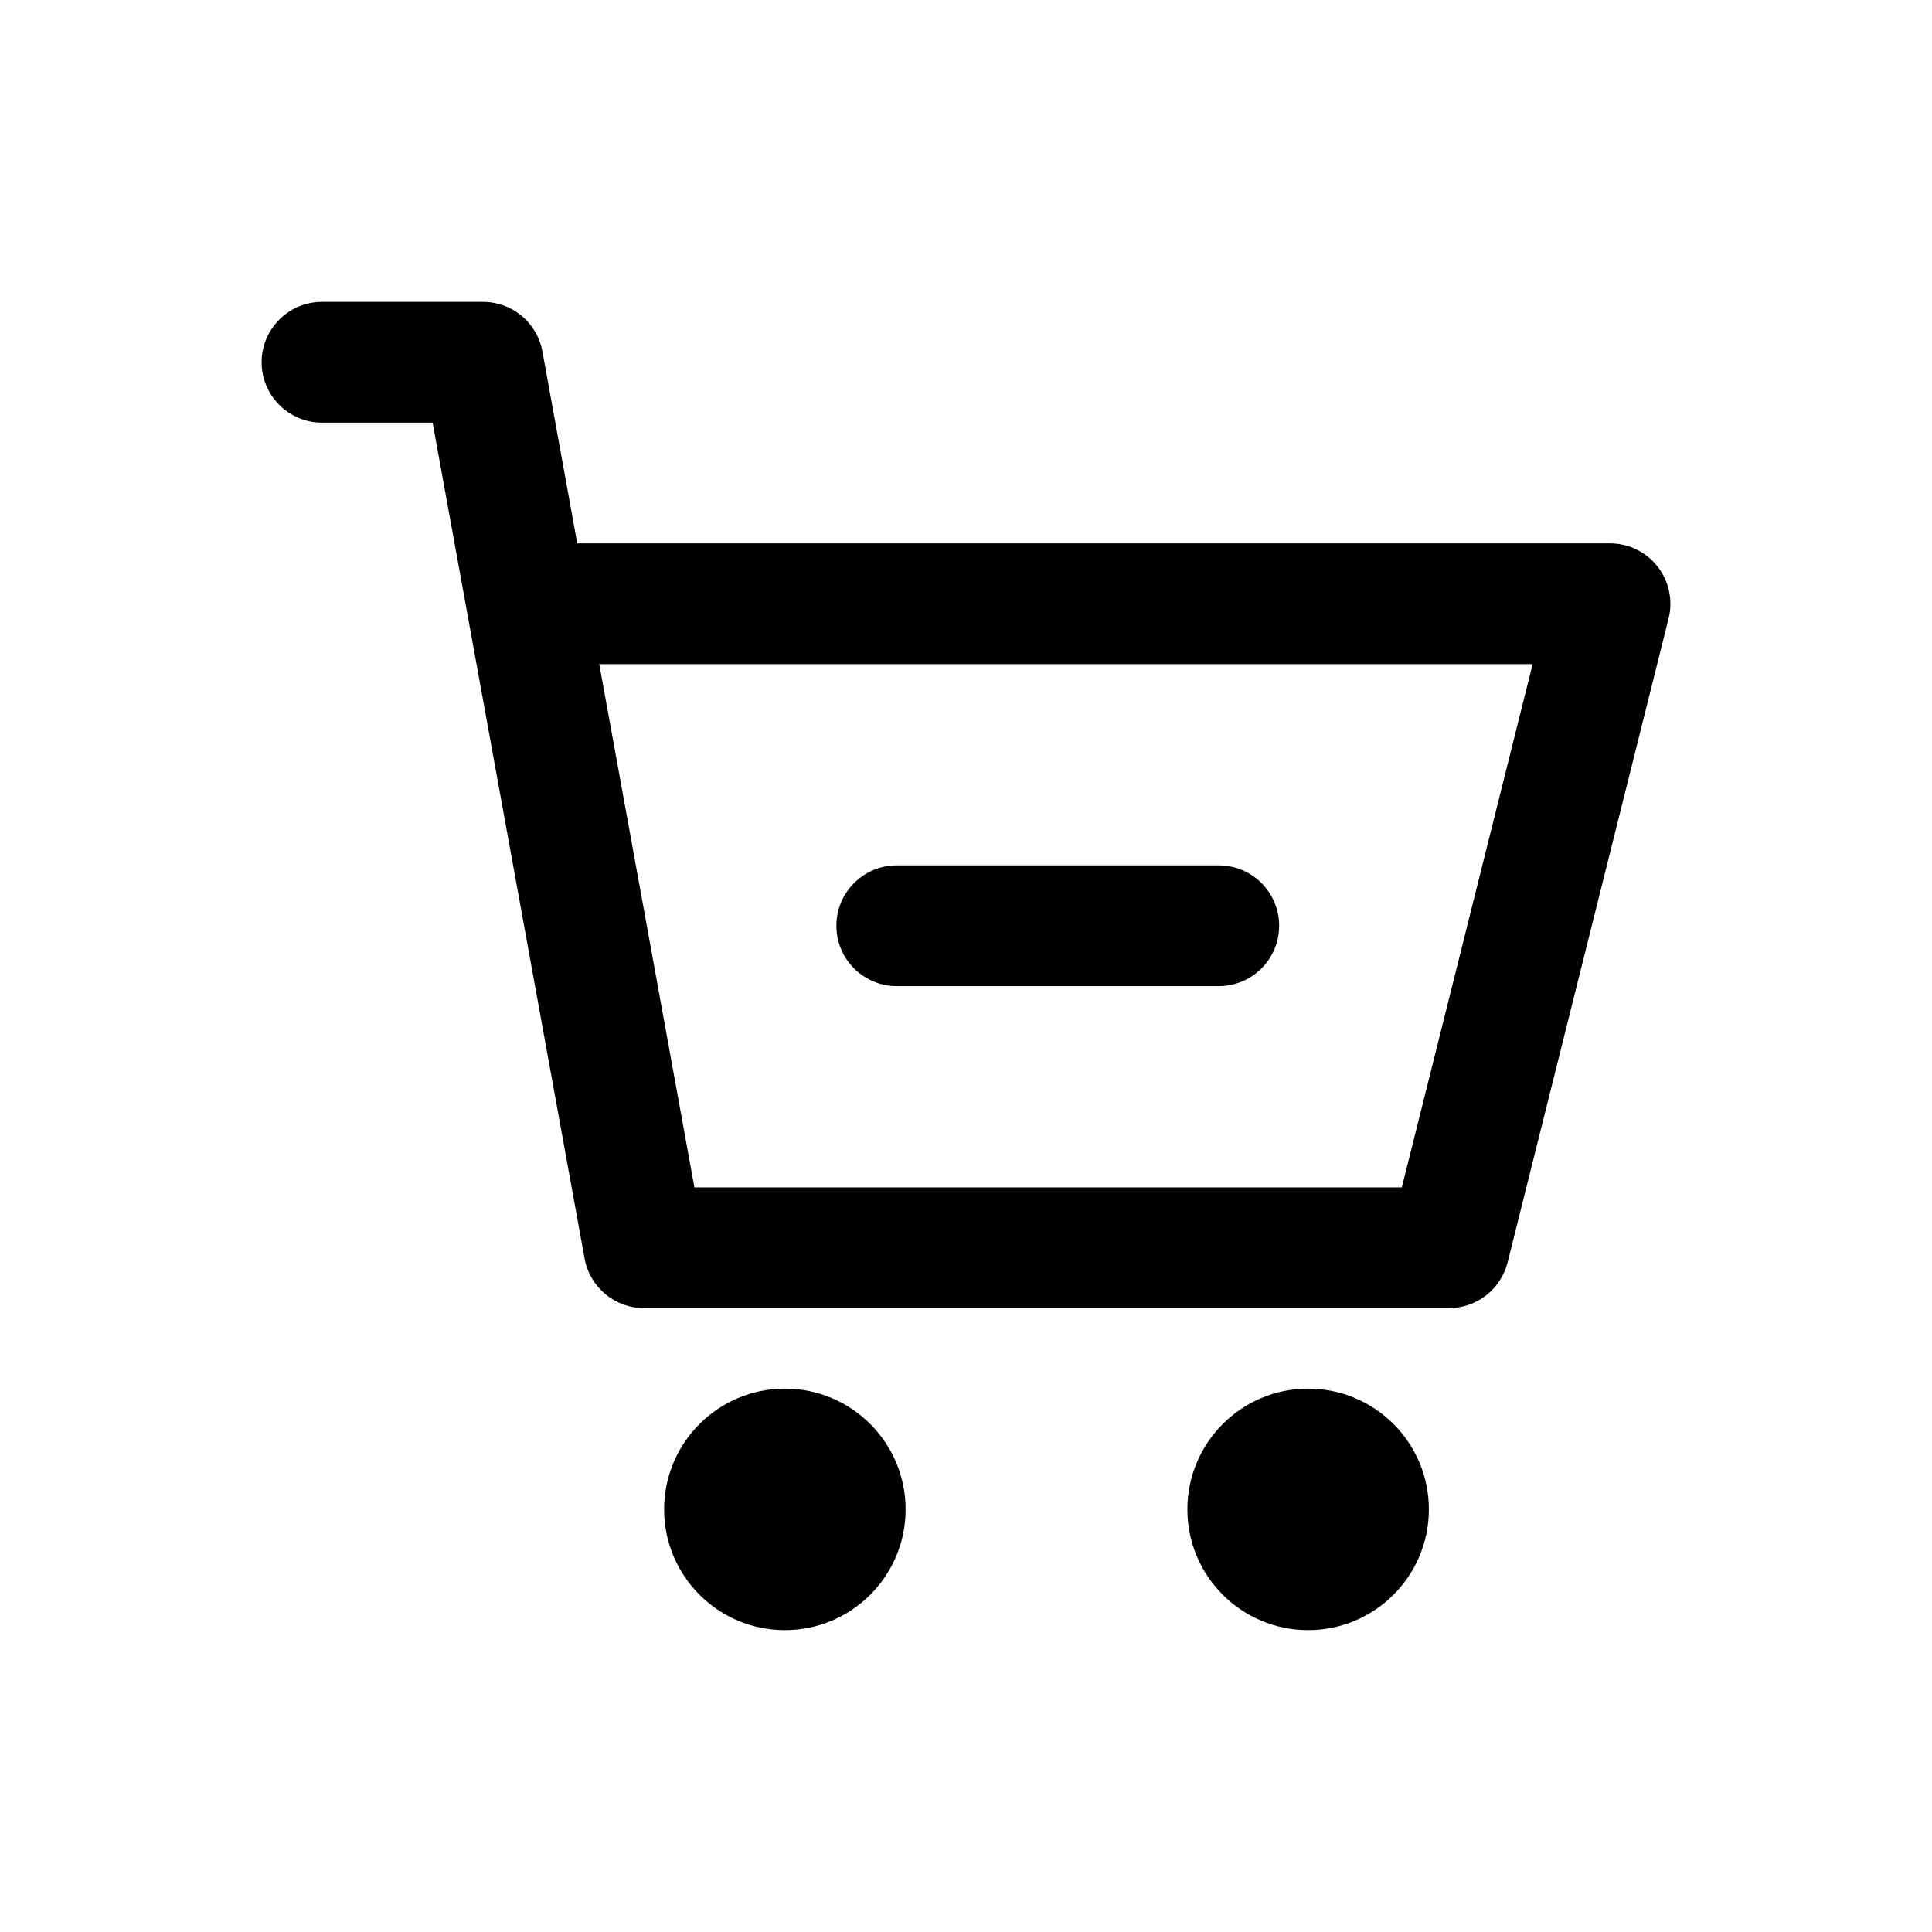 <svg width="24" height="24" viewBox="0 0 24 24" fill="none" xmlns="http://www.w3.org/2000/svg">
<path fill-rule="evenodd" clip-rule="evenodd" d="M4 3.75C3.586 3.75 3.25 4.086 3.25 4.5C3.25 4.914 3.586 5.25 4 5.25H5.374L7.262 15.634C7.327 15.991 7.638 16.25 8 16.25H18C18.344 16.25 18.644 16.016 18.728 15.682L20.728 7.682C20.784 7.458 20.733 7.22 20.591 7.038C20.449 6.856 20.231 6.75 20 6.75H7.171L6.738 4.366C6.673 4.009 6.362 3.75 6 3.75H4ZM8.626 14.75L7.444 8.25H19.039L17.414 14.75H8.626ZM11.14 10.75C10.726 10.75 10.39 11.086 10.39 11.5C10.39 11.914 10.726 12.25 11.14 12.25H15.14C15.554 12.25 15.89 11.914 15.89 11.5C15.89 11.086 15.554 10.75 15.14 10.75H11.14ZM9.75 17.25C8.922 17.25 8.25 17.922 8.25 18.75C8.25 19.578 8.922 20.25 9.75 20.25C10.578 20.25 11.25 19.578 11.25 18.75C11.25 17.922 10.578 17.25 9.75 17.25ZM14.75 18.75C14.75 17.922 15.422 17.25 16.25 17.25C17.078 17.25 17.75 17.922 17.75 18.75C17.75 19.578 17.078 20.25 16.25 20.25C15.422 20.25 14.75 19.578 14.75 18.75Z" fill="black"/>
</svg>
